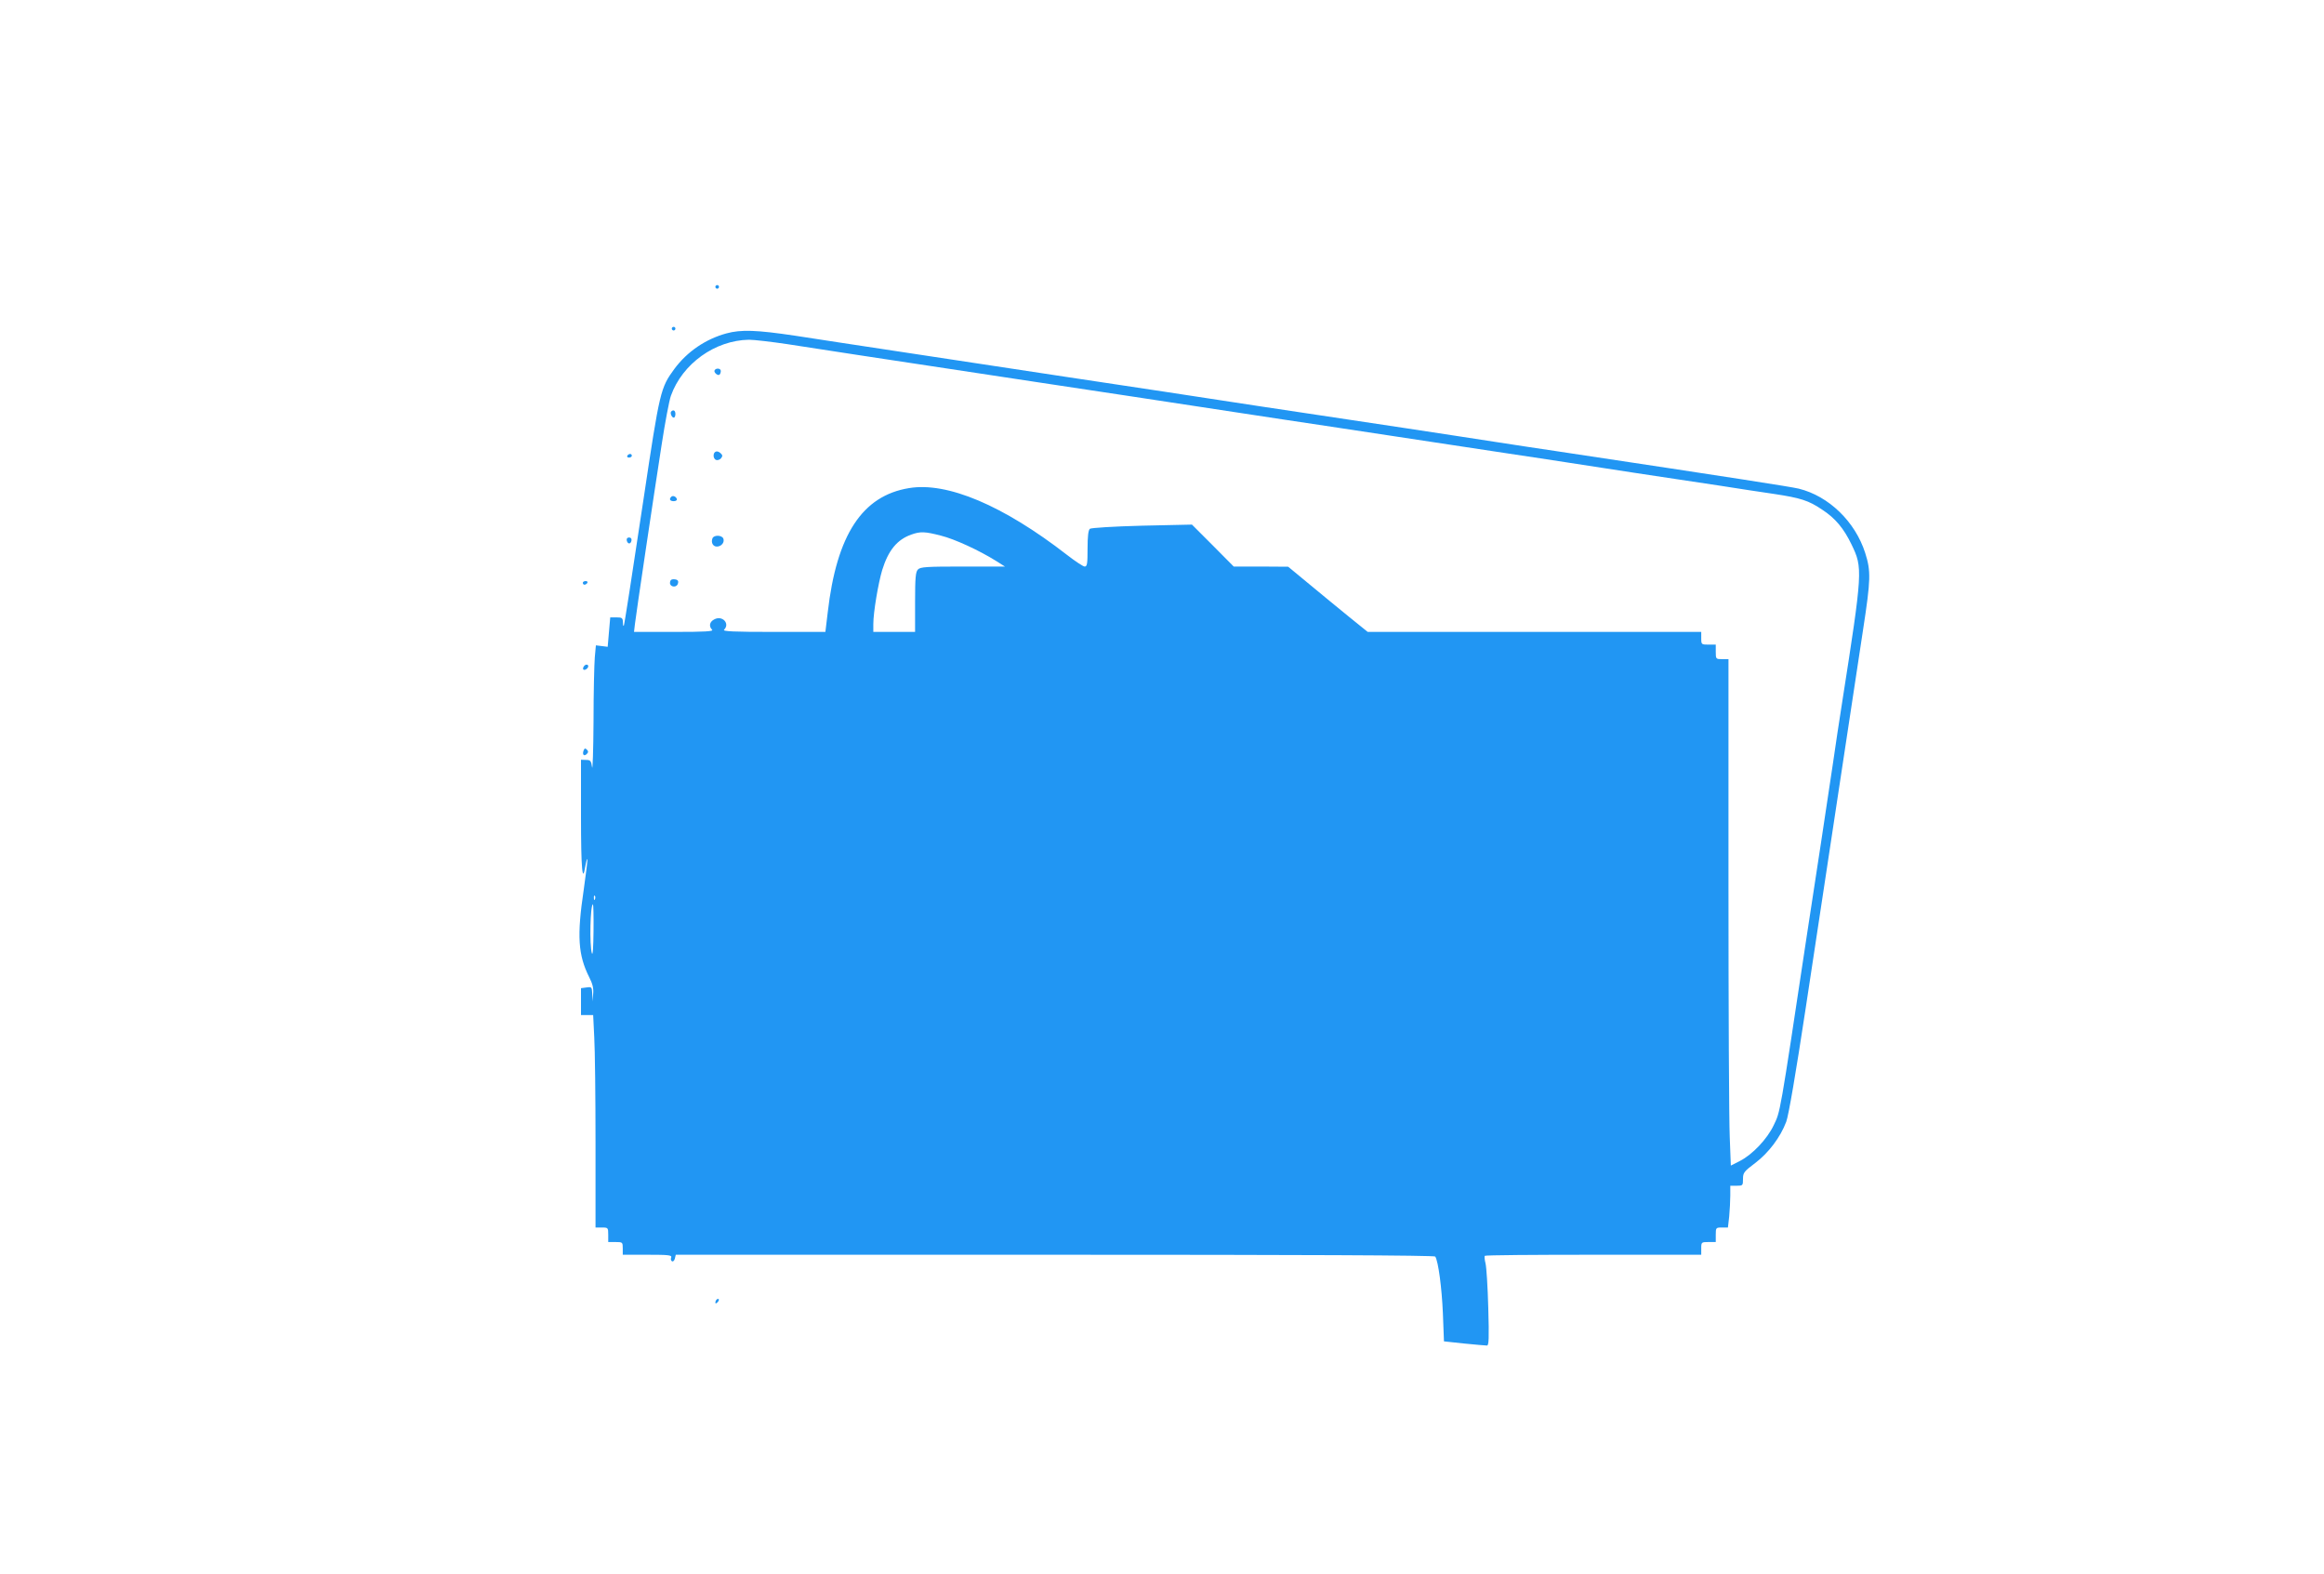 <?xml version="1.0" standalone="no"?>
<!DOCTYPE svg PUBLIC "-//W3C//DTD SVG 20010904//EN"
 "http://www.w3.org/TR/2001/REC-SVG-20010904/DTD/svg10.dtd">
<svg version="1.0" xmlns="http://www.w3.org/2000/svg"
 width="1280pt" height="867pt" viewBox="0 0 1280 867"
 preserveAspectRatio="xMidYMid meet">
<g transform="translate(0,867) scale(0.1,-0.1)"
fill="#2196f3" stroke="none">
<path d="M3940 7090 c0 -5 5 -10 10 -10 6 0 10 5 10 10 0 6 -4 10 -10 10 -5 0
-10 -4 -10 -10z"/>
<path d="M3700 6860 c0 -5 5 -10 10 -10 6 0 10 5 10 10 0 6 -4 10 -10 10 -5 0
-10 -4 -10 -10z"/>
<path d="M4001 6834 c-114 -31 -216 -100 -287 -196 -76 -104 -80 -119 -169
-713 -66 -437 -105 -690 -109 -700 -3 -5 -5 2 -5 18 -1 24 -5 27 -35 27 l-35
0 -7 -81 -7 -81 -32 4 -33 4 -6 -66 c-3 -36 -7 -195 -7 -355 -1 -159 -5 -272
-8 -250 -5 35 -9 40 -33 40 l-28 1 0 -313 c0 -289 8 -375 24 -272 4 23 9 40
11 38 2 -3 -7 -79 -20 -169 -38 -255 -31 -359 30 -481 19 -37 25 -62 22 -92
l-4 -42 -1 41 c-2 39 -3 40 -32 36 l-30 -4 0 -74 0 -74 33 0 34 0 6 -122 c4
-66 7 -330 7 -585 l0 -463 35 0 c34 0 35 -1 35 -40 l0 -40 40 0 c39 0 40 -1
40 -35 l0 -35 136 0 c116 0 135 -2 131 -15 -4 -8 -2 -17 4 -21 6 -3 13 3 16
15 l5 21 2089 0 c1351 0 2090 -3 2094 -10 17 -27 36 -172 42 -311 l6 -156 112
-12 c61 -6 117 -11 125 -11 10 0 12 38 7 208 -3 114 -10 224 -15 244 -5 20 -7
39 -4 42 3 4 272 6 599 6 l593 0 0 35 c0 34 1 35 40 35 l40 0 0 40 c0 39 1 40
34 40 l33 0 7 61 c3 34 6 86 6 115 l0 54 35 0 c34 0 35 1 35 38 0 34 6 41 67
87 74 56 139 142 171 227 13 34 53 268 107 624 47 313 129 850 181 1194 52
344 113 744 135 890 43 280 44 324 12 425 -55 172 -200 313 -366 354 -48 11
-335 56 -1332 206 -93 14 -242 36 -330 50 -88 14 -308 47 -490 75 -181 27
-553 83 -825 124 -272 42 -747 114 -1055 160 -308 47 -726 110 -930 141 -203
31 -458 69 -564 86 -215 32 -299 35 -380 13z m334 -59 c88 -14 264 -41 390
-60 127 -19 349 -53 495 -75 146 -22 369 -56 495 -75 127 -19 365 -55 530 -80
165 -25 419 -64 565 -86 146 -22 366 -56 490 -74 289 -44 692 -105 990 -150
129 -19 278 -42 330 -50 52 -8 228 -35 390 -60 162 -24 372 -56 465 -70 94
-15 226 -35 295 -45 146 -22 191 -36 265 -86 74 -48 120 -104 163 -193 62
-129 62 -141 -53 -876 -14 -88 -36 -234 -49 -325 -14 -91 -43 -285 -65 -432
-23 -148 -59 -386 -81 -530 -150 -996 -144 -957 -181 -1035 -36 -76 -117 -161
-185 -196 l-51 -26 -6 157 c-4 86 -7 714 -7 1395 l0 1237 -35 0 c-34 0 -35 1
-35 40 l0 40 -40 0 c-39 0 -40 1 -40 35 l0 35 -919 0 -918 0 -104 84 c-57 47
-156 127 -219 180 l-115 95 -150 1 -150 0 -115 116 -115 115 -275 -6 c-158 -4
-280 -12 -287 -17 -9 -7 -13 -42 -13 -109 0 -83 -2 -99 -16 -99 -8 0 -52 29
-97 64 -352 273 -660 403 -870 368 -258 -42 -399 -257 -448 -684 l-13 -108
-285 0 c-222 0 -282 3 -273 12 34 34 -10 81 -54 57 -26 -13 -31 -38 -12 -57 9
-9 -37 -12 -209 -12 l-221 0 5 43 c6 53 101 691 147 987 19 124 42 245 51 270
63 177 243 306 430 309 28 0 122 -11 210 -24z m848 -1055 c76 -19 210 -81 303
-139 l49 -31 -232 0 c-197 0 -234 -2 -247 -16 -13 -13 -16 -44 -16 -180 l0
-164 -115 0 -115 0 0 43 c0 65 27 224 49 298 34 109 82 167 160 195 50 18 76
17 164 -6z m-1906 -2002 c-3 -8 -6 -5 -6 6 -1 11 2 17 5 13 3 -3 4 -12 1 -19z
m-8 -175 c-1 -90 -4 -138 -9 -123 -14 43 -9 270 6 270 2 0 4 -66 3 -147z"/>
<path d="M3936 6631 c-7 -11 18 -33 27 -24 4 3 7 12 7 20 0 15 -26 18 -34 4z"/>
<path d="M3697 6404 c-8 -8 3 -34 14 -34 5 0 9 9 9 20 0 19 -11 26 -23 14z"/>
<path d="M3943 6183 c-18 -6 -16 -40 1 -46 8 -3 20 1 27 9 10 12 9 18 -2 28
-8 8 -20 12 -26 9z"/>
<path d="M3697 5934 c-13 -13 -7 -24 14 -24 11 0 19 5 17 12 -5 14 -22 21 -31
12z"/>
<path d="M3924 5705 c-9 -23 3 -45 24 -45 25 0 44 23 36 44 -8 20 -53 21 -60
1z"/>
<path d="M3690 5460 c0 -23 35 -28 43 -6 7 18 -1 26 -25 26 -11 0 -18 -7 -18
-20z"/>
<path d="M3455 6160 c-3 -5 1 -10 9 -10 9 0 16 5 16 10 0 6 -4 10 -9 10 -6 0
-13 -4 -16 -10z"/>
<path d="M3452 5694 c4 -21 22 -23 26 -1 2 10 -3 17 -13 17 -10 0 -15 -6 -13
-16z"/>
<path d="M3210 5460 c0 -5 4 -10 9 -10 6 0 13 5 16 10 3 6 -1 10 -9 10 -9 0
-16 -4 -16 -10z"/>
<path d="M3215 4999 c-4 -6 -5 -13 -2 -16 7 -7 27 6 27 18 0 12 -17 12 -25 -2z"/>
<path d="M3214 4536 c-8 -22 3 -33 18 -18 9 9 9 15 0 24 -9 9 -13 7 -18 -6z"/>
<path d="M3947 1513 c-4 -3 -7 -11 -7 -17 0 -6 5 -5 12 2 6 6 9 14 7 17 -3 3
-9 2 -12 -2z"/>
</g>
</svg>
